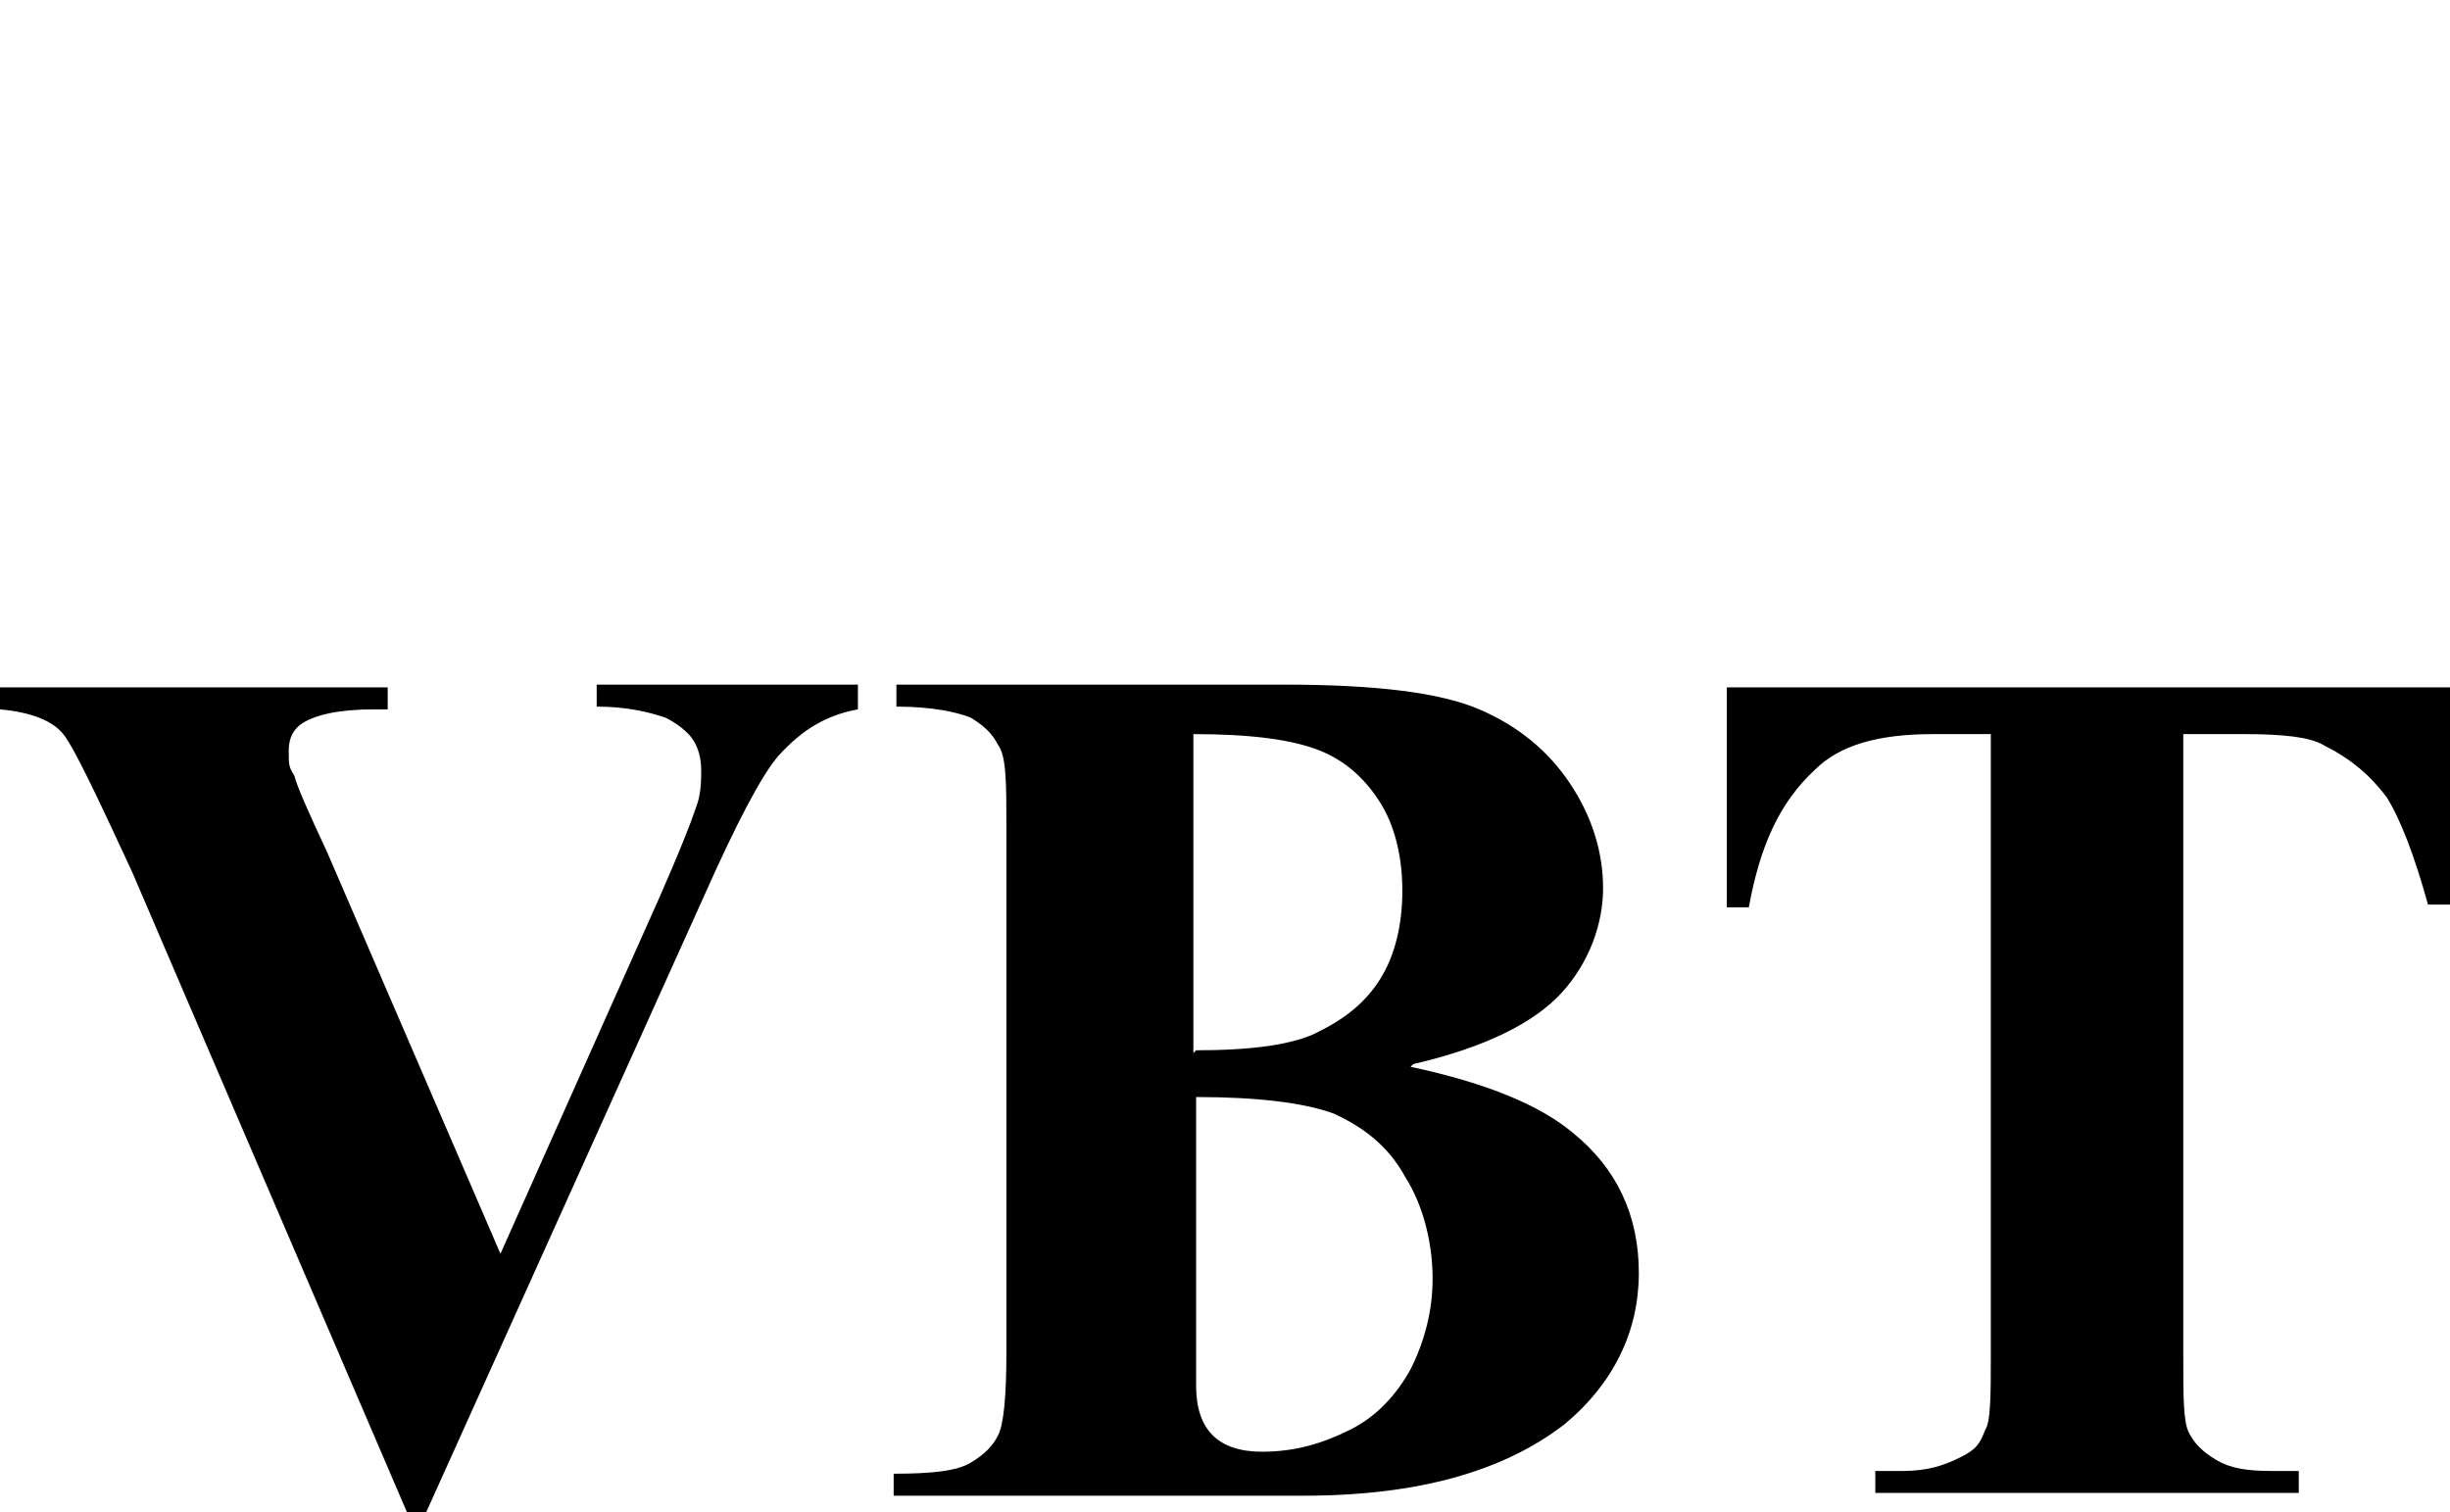 <?xml version="1.0" encoding="UTF-8"?>
<svg xmlns="http://www.w3.org/2000/svg" version="1.1" viewBox="0 0 89.1 55">
  <!-- Generator: Adobe Illustrator 28.6.0, SVG Export Plug-In . SVG Version: 1.2.0 Build 709)  -->
  <g>
    <g id="Layer_1">
      <g id="Layer_1-2" data-name="Layer_1">
        <g>
          <path d="M31.2,25v.8c-1.1.2-2,.7-2.9,1.7-.6.7-1.5,2.4-2.7,5.1l-10.1,22.4h-.7L4.8,31.7c-1.3-2.8-2.1-4.5-2.5-5-.4-.5-1.2-.8-2.3-.9v-.8h14.1v.8h-.5c-1.3,0-2.1.2-2.6.5-.3.2-.5.5-.5,1s0,.6.2.9c.1.4.5,1.3,1.2,2.8l6.3,14.6,5.8-13c.7-1.6,1.1-2.6,1.3-3.2.2-.5.2-1,.2-1.4s-.1-.8-.3-1.1c-.2-.3-.6-.6-1-.8-.6-.2-1.4-.4-2.5-.4v-.8h9.6-.1Z"/>
          <path d="M51.3,38.8c2.8.6,4.7,1.4,5.9,2.4,1.6,1.3,2.4,3,2.4,5.1s-.9,4-2.7,5.5c-2.2,1.7-5.3,2.6-9.5,2.6h-14.9v-.8c1.4,0,2.3-.1,2.8-.4s.8-.6,1-1,.3-1.4.3-3v-19.1c0-1.6,0-2.6-.3-3-.2-.4-.5-.7-1-1-.5-.2-1.4-.4-2.7-.4v-.8h14.1c3.4,0,5.7.3,7.1.9,1.4.6,2.5,1.5,3.3,2.7.8,1.2,1.2,2.5,1.2,3.8s-.5,2.7-1.5,3.8-2.8,2-5.4,2.6h0ZM43.5,39.9v10.5c0,.8.2,1.4.6,1.8.4.4,1,.6,1.8.6,1.2,0,2.2-.3,3.2-.8s1.7-1.3,2.2-2.2c.5-1,.8-2.1.8-3.3s-.3-2.6-1-3.7c-.6-1.1-1.5-1.8-2.6-2.3-1.1-.4-2.8-.6-5-.6ZM43.5,38.2c2,0,3.6-.2,4.5-.7,1-.5,1.7-1.1,2.2-1.9.5-.8.8-1.9.8-3.2s-.3-2.4-.8-3.2c-.5-.8-1.2-1.5-2.2-1.9s-2.5-.6-4.6-.6v11.6h0Z"/>
          <path d="M89.1,25v7.9h-.8c-.5-1.8-1-3.1-1.5-3.9-.6-.8-1.3-1.4-2.3-1.9-.5-.3-1.5-.4-2.9-.4h-2.2v22.6c0,1.5,0,2.4.2,2.8s.5.7,1,1,1.1.4,2,.4h1v.8h-15.4v-.8h1c.9,0,1.5-.2,2.1-.5s.7-.5.9-1c.2-.3.2-1.3.2-2.7v-22.6h-2.1c-2,0-3.4.4-4.3,1.3-1.3,1.2-2,2.8-2.4,5h-.8v-8h26.3Z"/>
        </g>
      </g>
    </g>
  </g>
</svg>
